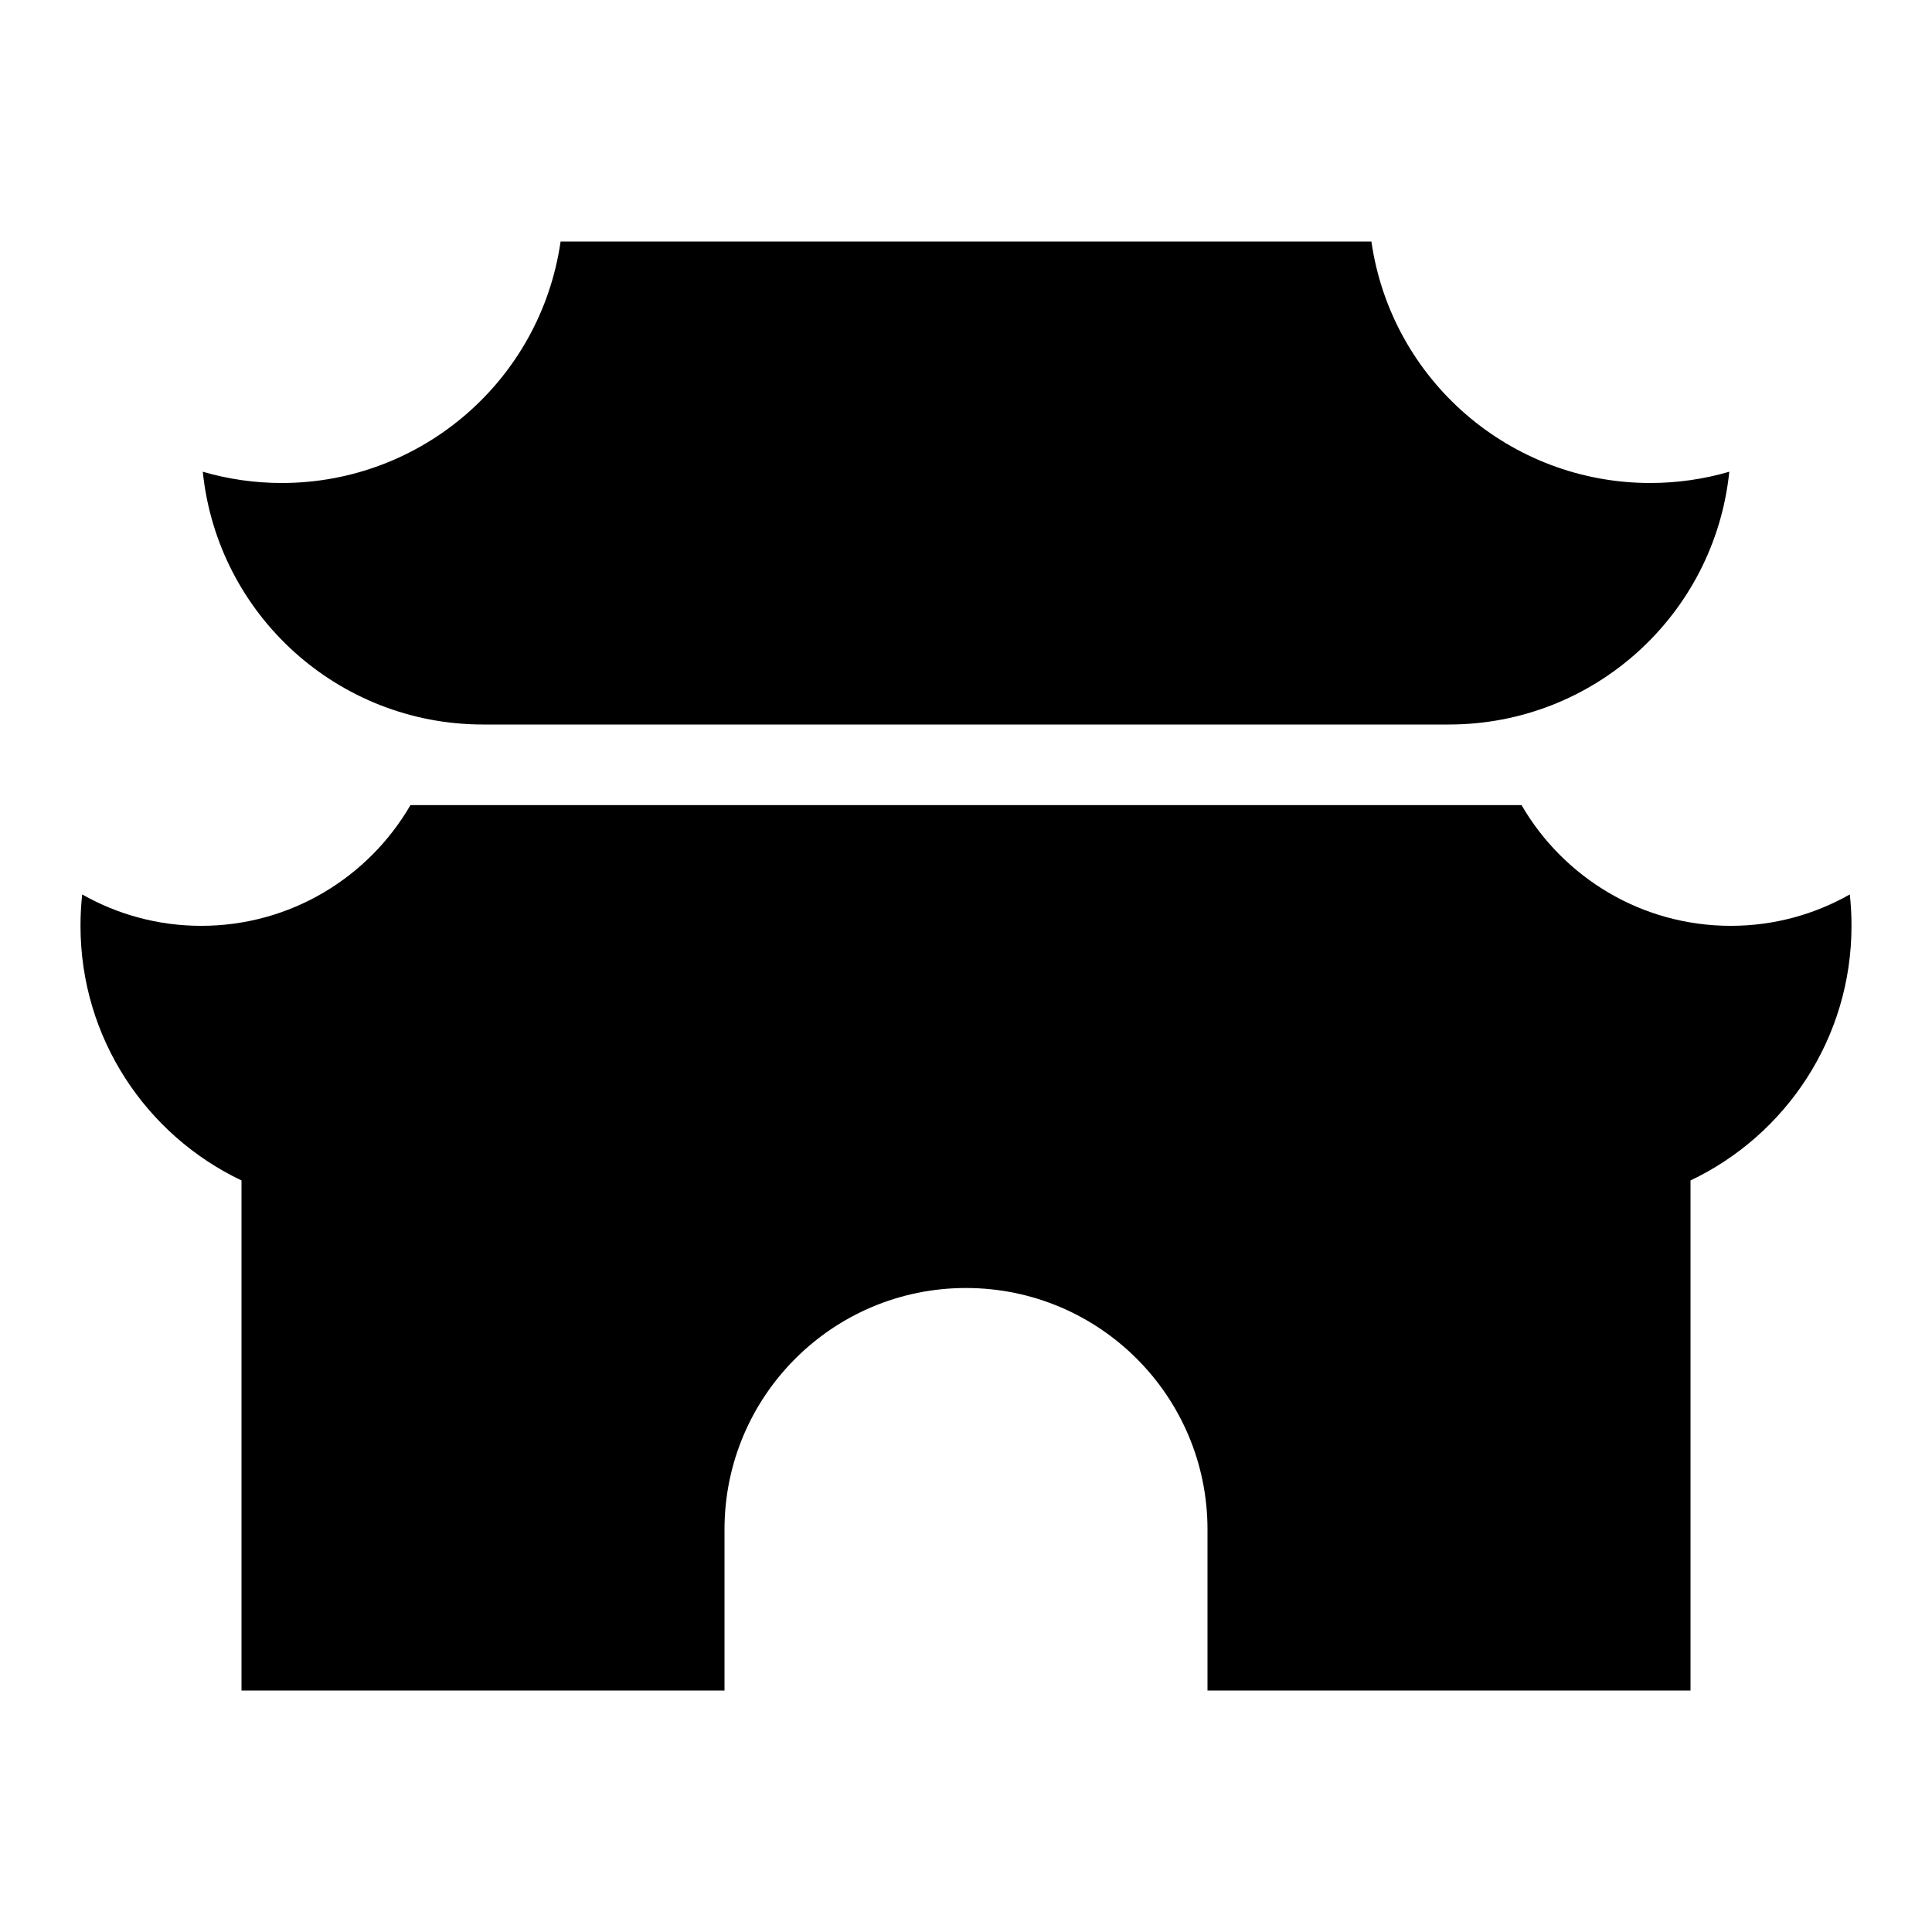 <svg viewBox="0 0 24 24" xmlns="http://www.w3.org/2000/svg"><path d="M6.964 3H17.036C17.284 4.722 18.76 6 20.5 6C20.832 6 21.163 5.953 21.482 5.86C21.297 7.644 19.794 9 18 9H6C4.206 9 2.703 7.644 2.519 5.86C2.837 5.953 3.168 6 3.5 6C5.24 6 6.716 4.722 6.964 3ZM22.979 11.111C22.542 11.359 22.038 11.501 21.5 11.501C20.39 11.501 19.42 10.897 18.901 10.001H5.099C4.58 10.897 3.61 11.501 2.5 11.501C1.962 11.501 1.458 11.359 1.021 11.111C1.007 11.239 1 11.369 1 11.501C1 12.897 1.818 14.102 3 14.664V21H9V19C9 17.343 10.343 16 12 16C13.657 16 15 17.343 15 19V21H21V14.664C22.183 14.102 23 12.897 23 11.501C23 11.369 22.993 11.239 22.979 11.111Z"/></svg>
